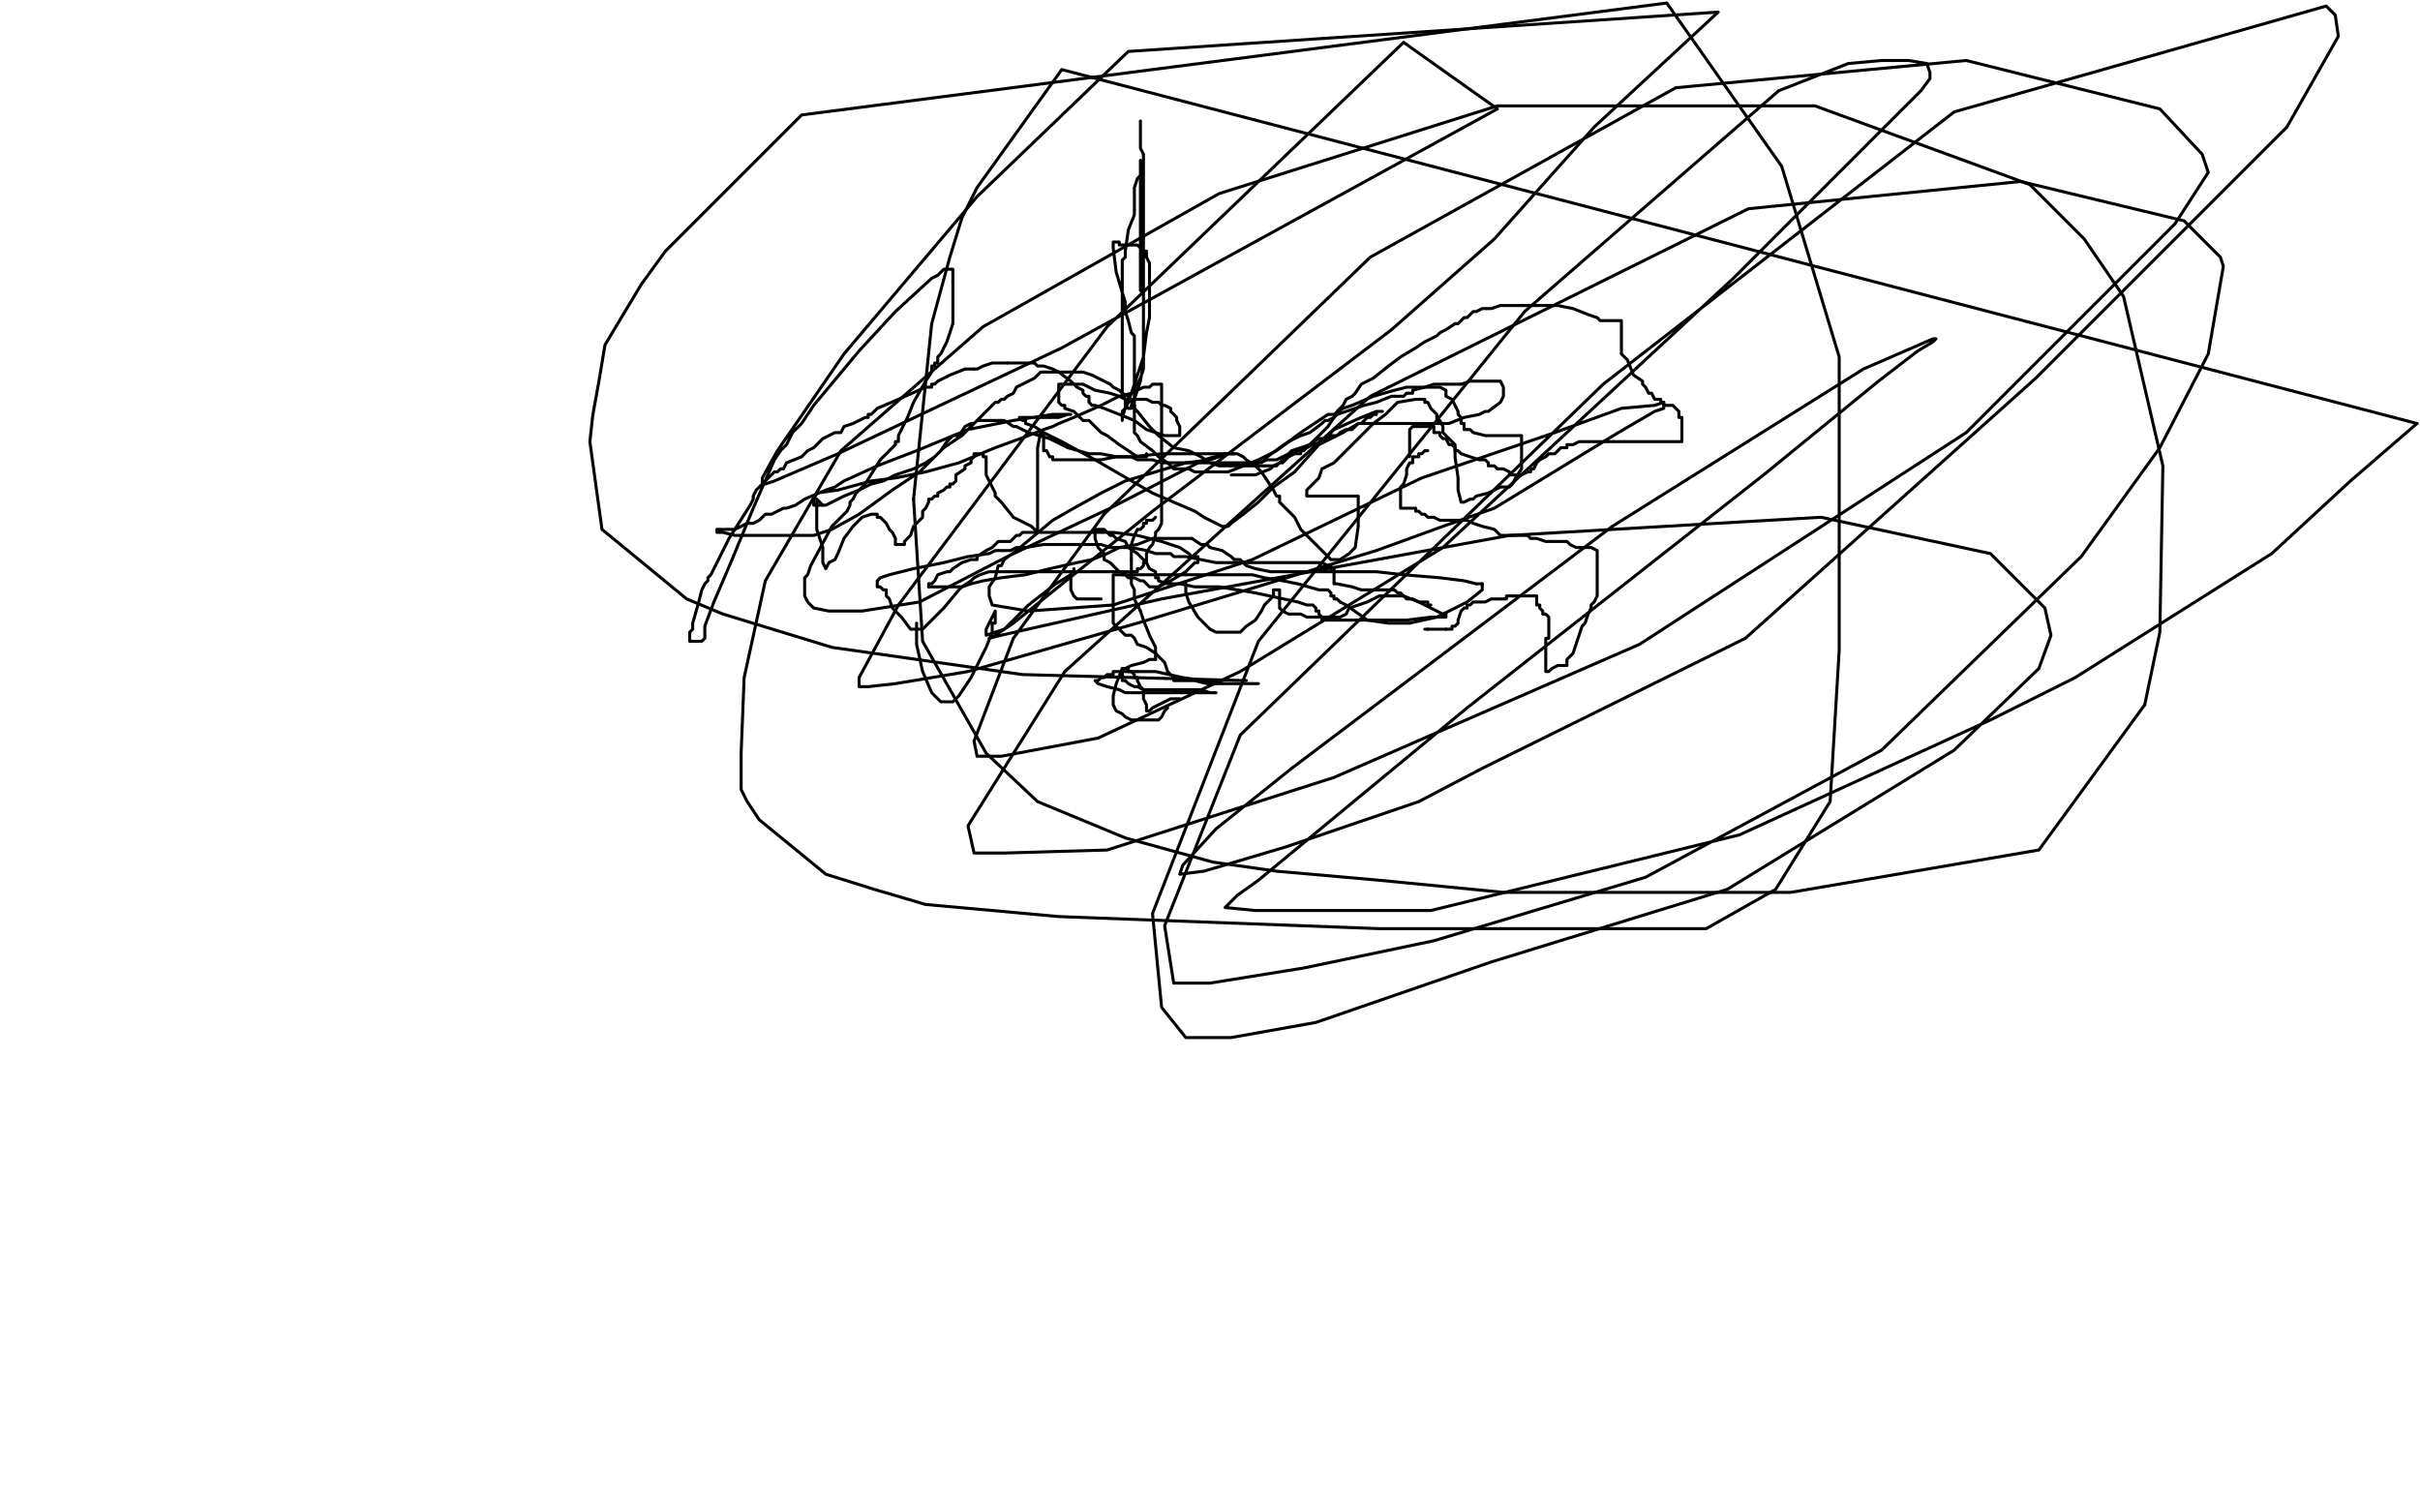 <?xml version="1.0" standalone="no"?>
<!DOCTYPE svg PUBLIC "-//W3C//DTD SVG 1.1//EN"
"http://www.w3.org/Graphics/SVG/1.1/DTD/svg11.dtd">

<svg width="800" height="500" version="1.1" xmlns="http://www.w3.org/2000/svg" xmlns:xlink="http://www.w3.org/1999/xlink" style="stroke-antialiasing: false"><desc>This SVG has been created on https://colorillo.com/</desc><rect x='0' y='0' width='800' height='500' style='fill: rgb(255,255,255); stroke-width:0' /><polyline points="377,40 377,41 377,41 377,42 377,42 377,44 377,44 377,45 377,45 377,46 377,47 377,49 378,51 378,56 378,65 378,75 378,81 378,88 378,94 378,102 378,108 378,112 378,115 378,117 378,120 377,126 376,129 375,132 374,134 374,135 373,135 372,134 372,132 371,130 371,120 371,107 371,98 371,94 371,88 371,86 372,85 372,83 373,76 375,71 375,68 375,65 375,64 375,62 376,59 377,58 377,57 377,56 377,55 377,54 377,53 377,54 377,56 377,59 377,63 377,67 377,76 377,84 377,90 377,93 377,96 378,97 378,98 378,99 378,101 378,104 378,107 378,108 378,110 378,112 378,113 378,116 378,117 378,118 378,119 378,122 377,125 376,127 376,128 375,128 375,129 374,130 373,132 372,134 372,135 371,136 371,137 371,138 371,139 371,138 372,135 373,133 374,130 375,127 378,118 379,110 380,105 380,100 380,97 380,96 380,95 380,92 380,89 380,87 379,85 379,84 379,83 378,83 378,82 377,82 376,81 375,81 374,81 372,81 370,81 370,80 369,80 368,80 368,82 369,90 372,100 372,103 373,106 374,110 375,111 375,113 375,114 375,115 375,117 375,119 375,122 375,124 375,125 375,126 375,127 375,128 375,129 375,130 375,132 375,134 375,136 375,137 375,138 375,140 375,141 375,143 376,144 377,146 381,149 383,151 386,153 388,155 390,155 393,155 395,156 396,156 400,156" style="fill: none; stroke: #000000; stroke-width: 1; stroke-linejoin: round; stroke-linecap: round; stroke-antialiasing: false; stroke-antialias: 0; opacity: 1.0"/>
<polyline points="426,146 430,144 433,143 437,140 438,139 439,139 441,138 442,137" style="fill: none; stroke: #000000; stroke-width: 1; stroke-linejoin: round; stroke-linecap: round; stroke-antialiasing: false; stroke-antialias: 0; opacity: 1.0"/>
<polyline points="400,156 406,156 411,154 416,152 422,149 426,146" style="fill: none; stroke: #000000; stroke-width: 1; stroke-linejoin: round; stroke-linecap: round; stroke-antialiasing: false; stroke-antialias: 0; opacity: 1.0"/>
<polyline points="465,130 467,130 467,129 471,128 474,127 479,127 483,127" style="fill: none; stroke: #000000; stroke-width: 1; stroke-linejoin: round; stroke-linecap: round; stroke-antialiasing: false; stroke-antialias: 0; opacity: 1.0"/>
<polyline points="442,137 445,136 451,134 455,133 460,131 464,131 465,130" style="fill: none; stroke: #000000; stroke-width: 1; stroke-linejoin: round; stroke-linecap: round; stroke-antialiasing: false; stroke-antialias: 0; opacity: 1.0"/>
<polyline points="483,127 486,126 489,126 491,126 492,126 493,126 494,126 496,126 497,128 497,129 497,131 496,133 492,136 491,136 489,137 484,138 479,140 475,140 474,140 473,140 471,140 469,140 465,140 458,140 454,140 449,140 444,143 436,147 428,156 421,161 416,166 411,170 407,173 406,174 405,174 404,174 402,173 400,172 398,171 395,169 381,163 362,152 351,146 345,143 342,141 339,140 339,139 338,139 337,138 338,138 340,138 344,138 347,138 349,138 350,138 353,137 354,137 353,137 348,137 335,139 320,142 303,149 290,154 279,159 276,161 273,162 266,165 263,167 260,168 259,168 257,169 255,170 253,170 251,172 249,173 247,173 245,174 243,175 240,175 239,175 237,175 237,176 238,176 239,176 243,177 250,177 258,177 266,177 269,177 272,176 275,175 284,170 295,162 304,156 310,150 311,149 313,146 314,145 315,144 317,144 319,141 321,140 322,140 323,139 324,139 325,139 326,139 327,139 329,139 332,139 335,141 336,141 340,143 347,145 353,148 360,150 364,150 369,151 372,151 374,151 376,152 378,152 381,152 384,153 388,153 389,153 390,153 392,153 394,153 403,153 413,153 416,153 419,152 422,152 424,151 426,150 427,150 429,149 432,148 434,147 437,146 438,145 440,144 442,144 443,143 445,142 447,142 448,141 449,140 450,140 451,139 452,138 453,138 454,137 455,137 455,136 457,136 455,136 450,138 441,142 439,144 438,145 436,145 434,146 433,147 427,149 424,152 422,154 420,154 419,154 418,154 416,154 414,154 413,154 412,154 411,154 409,154 406,154 403,154 400,153 397,151 393,149 388,148 383,144 380,141 376,136 375,135 375,134 374,133 373,132 373,131 371,130 370,129 368,128 367,127 365,126 361,124 358,123 356,123 354,123 350,123 349,123 348,123 346,123 344,123 342,125 340,126 338,127 336,128 335,130 333,131 332,132 331,132 330,133 329,133 328,134 327,135 326,136 325,137 324,138 322,140 321,141 318,144 315,146 312,148 309,151 306,153 302,155 296,157 292,159 288,160 284,162 279,164 277,165 275,166 273,167 272,167 271,167 270,167 269,167 269,166 269,165 270,163 277,162 288,159 296,158 306,156 317,153 329,148 340,144 345,142 348,141 350,140 355,138 364,134 370,131 374,130 378,128 380,128 381,127 382,127 383,127 384,127 384,128 384,130 384,134 384,139 384,141 384,143 384,145 384,146 384,147 384,148 384,149 384,150 384,151 384,153 384,154 384,155 384,158 384,160 384,161 384,163 384,166 384,167 384,170 384,173 383,175 382,176 382,177 381,180 380,181 379,183 379,185 379,186 378,186 378,187 377,188 376,188 376,189 375,189 374,189 373,189 371,189 366,189 365,189 363,189 361,189 358,189 354,189 350,189 344,189 340,189 336,189 334,189 332,189 329,189 327,189 324,190 322,191 321,192 318,194 317,195 312,201 308,205 306,207 305,208 304,208 303,208 301,208 298,204 295,201 294,198 293,197 293,196 293,195 292,195 291,194 290,194 290,193 290,192 291,191 294,190 302,188 312,186 320,184 327,183 329,182 332,182 334,182 336,181 339,181 345,180 352,180 356,180 357,180 360,180 361,180 364,180 367,181 370,181 374,181 379,182 382,183 385,183 387,183 388,184 389,184 392,184 397,185 402,186 407,186 411,186 416,186 422,186 428,186 432,186 437,186 439,187 440,187 440,188 441,188 441,189 441,190 441,192 441,193 442,193 447,194 450,195 453,195 455,195 456,195 457,195 458,195 459,195 460,195 461,195 462,196 463,196 464,197 469,199 473,201 475,202 477,203 478,203 478,204 476,204 473,204 465,205 456,205 448,205 441,205 438,205 437,205 437,204 436,203 436,202 435,202 435,201 434,200 432,200 429,199 415,196 403,194 395,194 390,193 386,193 383,192 383,191 382,191 382,190 382,189 380,188 379,186 376,183 373,181 372,179 369,178 368,177 367,177 366,176 365,175 363,175 362,175 362,176 362,178 363,181 365,183 365,185 367,186 368,187 369,188 370,189 371,189 371,190 372,190 373,191 375,191 377,192 378,192 380,194 381,194 382,194 383,194 387,192 392,189 394,187 395,186 396,186 396,185 396,184 394,184 393,183 390,181 384,179 376,177 368,176 351,176 343,176 340,176 338,176 337,177 336,177 335,178 334,179 333,179 332,179 330,179 328,181 326,182 323,184 323,185 322,185 321,185 318,186 315,188 314,189 313,189 310,190 309,192 308,193 307,193" style="fill: none; stroke: #000000; stroke-width: 1; stroke-linejoin: round; stroke-linecap: round; stroke-antialiasing: false; stroke-antialias: 0; opacity: 1.0"/>
<polyline points="307,193 307,194" style="fill: none; stroke: #000000; stroke-width: 1; stroke-linejoin: round; stroke-linecap: round; stroke-antialiasing: false; stroke-antialias: 0; opacity: 1.0"/>
<polyline points="307,194 308,194 309,194 311,194 314,194 318,194 321,193 325,192 331,191 339,190 347,188 356,186 361,185" style="fill: none; stroke: #000000; stroke-width: 1; stroke-linejoin: round; stroke-linecap: round; stroke-antialiasing: false; stroke-antialias: 0; opacity: 1.0"/>
<polyline points="383,178 384,178 385,178 386,178 388,178 392,178 394,178" style="fill: none; stroke: #000000; stroke-width: 1; stroke-linejoin: round; stroke-linecap: round; stroke-antialiasing: false; stroke-antialias: 0; opacity: 1.0"/>
<polyline points="361,185 366,183 370,181 376,180 381,178 383,178" style="fill: none; stroke: #000000; stroke-width: 1; stroke-linejoin: round; stroke-linecap: round; stroke-antialiasing: false; stroke-antialias: 0; opacity: 1.0"/>
<polyline points="394,178 397,180 398,180 399,180 400,181 404,182 407,184 408,185" style="fill: none; stroke: #000000; stroke-width: 1; stroke-linejoin: round; stroke-linecap: round; stroke-antialiasing: false; stroke-antialias: 0; opacity: 1.0"/>
<polyline points="424,189 430,189 439,189 447,189 455,189 464,190" style="fill: none; stroke: #000000; stroke-width: 1; stroke-linejoin: round; stroke-linecap: round; stroke-antialiasing: false; stroke-antialias: 0; opacity: 1.0"/>
<polyline points="408,185 410,185 412,187 415,188 420,189 422,189 424,189" style="fill: none; stroke: #000000; stroke-width: 1; stroke-linejoin: round; stroke-linecap: round; stroke-antialiasing: false; stroke-antialias: 0; opacity: 1.0"/>
<polyline points="464,190 476,191 484,192 488,193 489,193 490,193" style="fill: none; stroke: #000000; stroke-width: 1; stroke-linejoin: round; stroke-linecap: round; stroke-antialiasing: false; stroke-antialias: 0; opacity: 1.0"/>
<polyline points="443,199 442,198 441,198 441,197 440,197" style="fill: none; stroke: #000000; stroke-width: 1; stroke-linejoin: round; stroke-linecap: round; stroke-antialiasing: false; stroke-antialias: 0; opacity: 1.0"/>
<polyline points="466,206 462,206 459,206 452,205 445,200 443,199" style="fill: none; stroke: #000000; stroke-width: 1; stroke-linejoin: round; stroke-linecap: round; stroke-antialiasing: false; stroke-antialias: 0; opacity: 1.0"/>
<polyline points="490,193 490,194 490,195 485,199 475,204 466,206" style="fill: none; stroke: #000000; stroke-width: 1; stroke-linejoin: round; stroke-linecap: round; stroke-antialiasing: false; stroke-antialias: 0; opacity: 1.0"/>
<polyline points="440,197 440,196 439,195 436,195 429,193 424,192 418,191 414,190 407,190 400,190 395,190 391,190 388,190 386,190 384,190 383,190 381,190 380,190 377,190 375,190 374,190 373,190 371,190 370,190 369,190 368,190 368,191 368,192 368,193 368,198 368,200 368,201 368,203 368,204 368,206 369,207 370,208 371,209 372,210 374,210 375,211 376,213 379,214 382,216 385,219 386,222 388,224 388,225 389,225 390,225 391,225 395,225 399,226 404,226 409,226 413,226 415,226 416,226 413,226 410,226 405,226 391,224 382,222 379,222 378,222 376,222 374,222 372,222 371,222 370,222 368,222 368,223 367,223 366,223 365,224 364,224 363,225 362,225 363,226 366,227 370,228 372,229 374,229 375,229 377,229 378,229 382,229 385,229 388,229 390,229 391,229 394,229 396,229 398,229 400,229 401,229 402,229 400,229 397,228 394,228 391,228 388,228" style="fill: none; stroke: #000000; stroke-width: 1; stroke-linejoin: round; stroke-linecap: round; stroke-antialiasing: false; stroke-antialias: 0; opacity: 1.0"/>
<polyline points="388,228 387,228 386,228 385,228 384,228" style="fill: none; stroke: #000000; stroke-width: 1; stroke-linejoin: round; stroke-linecap: round; stroke-antialiasing: false; stroke-antialias: 0; opacity: 1.0"/>
<polyline points="384,228 383,228 381,228 380,228 378,228 376,227" style="fill: none; stroke: #000000; stroke-width: 1; stroke-linejoin: round; stroke-linecap: round; stroke-antialiasing: false; stroke-antialias: 0; opacity: 1.0"/>
<polyline points="372,225 371,225 371,224 371,223" style="fill: none; stroke: #000000; stroke-width: 1; stroke-linejoin: round; stroke-linecap: round; stroke-antialiasing: false; stroke-antialias: 0; opacity: 1.0"/>
<polyline points="376,227 375,227 373,226 372,225" style="fill: none; stroke: #000000; stroke-width: 1; stroke-linejoin: round; stroke-linecap: round; stroke-antialiasing: false; stroke-antialias: 0; opacity: 1.0"/>
<polyline points="371,223 371,222 371,221 372,221 374,220 378,219 380,218 381,218 382,218" style="fill: none; stroke: #000000; stroke-width: 1; stroke-linejoin: round; stroke-linecap: round; stroke-antialiasing: false; stroke-antialias: 0; opacity: 1.0"/>
<polyline points="382,218 382,217 382,216" style="fill: none; stroke: #000000; stroke-width: 1; stroke-linejoin: round; stroke-linecap: round; stroke-antialiasing: false; stroke-antialias: 0; opacity: 1.0"/>
<polyline points="382,216 382,215 382,214 380,210 378,205 377,202" style="fill: none; stroke: #000000; stroke-width: 1; stroke-linejoin: round; stroke-linecap: round; stroke-antialiasing: false; stroke-antialias: 0; opacity: 1.0"/>
<polyline points="377,202 376,200 375,198 375,195 374,193 374,192 374,191 374,189 374,187 374,185" style="fill: none; stroke: #000000; stroke-width: 1; stroke-linejoin: round; stroke-linecap: round; stroke-antialiasing: false; stroke-antialias: 0; opacity: 1.0"/>
<polyline points="374,185 374,184 374,183 374,180 375,177 376,175 377,175 378,174 378,173 379,173 379,172 380,172" style="fill: none; stroke: #000000; stroke-width: 1; stroke-linejoin: round; stroke-linecap: round; stroke-antialiasing: false; stroke-antialias: 0; opacity: 1.0"/>
<polyline points="380,172 381,172 382,171" style="fill: none; stroke: #000000; stroke-width: 1; stroke-linejoin: round; stroke-linecap: round; stroke-antialiasing: false; stroke-antialias: 0; opacity: 1.0"/>
<polyline points="417,153 419,151 419,151 423,148 423,148 426,146 426,146 430,143 430,143 436,139 436,139 439,137 439,137 441,137 444,135 447,134 454,131 461,129 465,128 470,128 473,128 475,128 476,128 478,129 478,131 480,132 481,134 482,136 482,137 483,138 483,140 484,140 484,141 484,142 485,142 486,142 487,143 491,144 494,144 496,144 498,144 500,144 501,144 502,144 503,144 503,145 503,146 503,147 503,150 503,152 503,155 501,158 500,160 499,161 496,161 492,163 488,164 487,165 486,165 484,166 483,166 482,162 482,158 481,151 481,148 481,147 480,146 479,145 478,144 477,143 477,141 476,139 475,139 475,137 473,135 472,133 471,133 471,132 470,132 469,132 468,132 462,133 458,137 454,140 449,145 446,148 443,151 441,153 437,155 436,158 433,161 432,162 432,163 432,164 433,164 434,164 439,164 444,164 446,164 447,164 448,164 449,164 449,165 449,166 449,167 449,169 449,170 449,171 449,174 448,181 447,182 446,183 443,185 442,185 441,185 440,185 438,183 435,180 430,175 428,171 426,169 425,168 424,167 423,166 423,164 422,164 421,162 417,156 415,154 412,152 411,151 409,150 405,150 402,150 393,150 384,150 374,151 369,151 364,152 360,152 359,152 358,152 357,152 356,152 353,152 351,152 348,152 348,151 347,151 346,149 345,149 345,147 345,146 345,144 344,143 343,148 343,157 343,164 343,169 343,172 343,173 343,174 343,175 343,176 342,175 341,174 335,171 331,166 329,164 329,163 328,161 327,159 326,157 326,156 326,155 326,154 326,152 326,151 325,151 325,150 324,150 323,150 322,150 322,151 321,152 321,153 319,154 319,155 316,157 316,159 315,160 314,160 314,161 313,161 312,162 310,163 310,164 309,164 308,165 307,165 307,166 306,168 305,169 305,171 304,172 302,174 301,177 299,179 299,180 298,180 297,180 296,180 296,179 296,178 295,176 294,175 293,173 292,172 291,171 290,171 290,170 289,170 288,170 285,171 282,174 279,178 277,183 276,185 274,186 273,188 272,186 272,183 272,181 271,178 270,175 270,172 270,170 270,168 270,166 270,165 272,167" style="fill: none; stroke: #000000; stroke-width: 1; stroke-linejoin: round; stroke-linecap: round; stroke-antialiasing: false; stroke-antialias: 0; opacity: 1.0"/>
<polyline points="303,206 303,207 303,207 303,208 303,208 303,210 303,210 303,213 303,213 305,222 305,222 308,229 308,229 311,232 312,232 313,232 314,232 315,232 317,230 321,224 326,214 328,209 328,208 328,207 328,206 329,206 329,205 329,204 329,203 329,202 328,204 327,206 326,208 326,209 326,210 332,208 340,200 349,193 354,190 354,189 355,189 355,188 355,189 354,189 354,190 354,191 354,192 354,193 354,194 354,195 355,197 356,198 357,198 358,198 360,198 361,198 362,198 364,198" style="fill: none; stroke: #000000; stroke-width: 1; stroke-linejoin: round; stroke-linecap: round; stroke-antialiasing: false; stroke-antialias: 0; opacity: 1.0"/>
<polyline points="392,193 392,194 392,194 392,196 392,196 393,199 393,199 396,204 396,204 398,206 398,206 400,208 402,209 404,209 405,209 407,209 409,209 410,209 412,207 415,205 417,202 418,200 420,198 421,197 421,196 421,195 422,195 423,195 423,196 423,197 423,198 423,199 423,200 423,201 424,202 426,203 430,203 432,204 435,204 438,204 440,204 442,204 443,204 445,203 446,201 449,200 452,199 456,197 459,197 460,197 461,197 462,197 463,197 464,197 465,198 467,198 469,199 471,199 472,199 472,200 473,200" style="fill: none; stroke: #000000; stroke-width: 1; stroke-linejoin: round; stroke-linecap: round; stroke-antialiasing: false; stroke-antialias: 0; opacity: 1.0"/>
<polyline points="390,231 389,231 389,231 387,231 387,231 383,233 383,233 381,234 380,235 379,235 379,234 379,233 378,231 378,230 378,228 377,227 376,225 376,224 375,224 375,223 374,222 373,222 373,221 372,221 371,221 369,226 368,230 368,231 368,232 368,233 369,235 371,236 372,237 374,238 376,238 377,238 378,238 380,238 381,238 382,238 383,238 384,237 385,235 386,234" style="fill: none; stroke: #000000; stroke-width: 1; stroke-linejoin: round; stroke-linecap: round; stroke-antialiasing: false; stroke-antialias: 0; opacity: 1.0"/>
<polyline points="407,157 408,157 408,157 409,157 409,157 412,157 415,157 420,155 421,154 423,153 424,153 425,152 426,151 428,150 430,150 430,149 431,149 432,148 433,147 434,146 435,145 436,144 437,143 439,141 441,138 442,136 444,134 445,132 447,131 448,130 450,127 454,125 459,121 463,118 468,115 471,113 475,111 476,110 478,109 481,107 482,107 484,105 485,105 486,104 487,103 488,103 490,102 493,102 496,101 498,101 501,101 506,101 508,101 509,101 511,101 513,101 515,101 520,102 525,104 528,105 529,106 530,106 531,106 532,106 533,106 534,106 535,106 536,106 536,107 536,108 536,110 536,111 536,112 536,113 536,114 536,115 536,116 536,117 538,119 540,124 543,126 543,127 544,128 545,130 546,130 547,132 549,132 549,133 550,133 550,134 553,134 554,135 555,136 555,137 555,138 556,138 556,139 556,140 556,141 556,143 556,144 556,145 556,146 555,146 554,146 551,146 542,146 534,146 531,146 525,146 522,146 520,147 519,147 518,147 518,148 517,148 516,148 514,150 513,150 512,150 511,151 509,152 508,153 507,155 506,155 506,156 505,156 503,157 502,157 501,157 500,157 499,157 499,156 497,155 495,155 494,154 492,154 492,153 491,152 489,152 486,151 483,150 482,149 481,149 481,148 480,147 479,147 478,145 477,145 476,144 476,143 475,143 474,143 474,142 474,141 473,141 472,141 471,141 470,141 469,141 468,141 467,141 466,142 466,143 466,144 466,145 466,147 466,148 466,149 466,150 466,151" style="fill: none; stroke: #000000; stroke-width: 1; stroke-linejoin: round; stroke-linecap: round; stroke-antialiasing: false; stroke-antialias: 0; opacity: 1.0"/>
<polyline points="472,149 471,149 471,149 470,150 470,150 469,150 469,150 469,151 469,151 468,151 467,151 467,152 467,153 466,153 465,155 465,157 464,160 463,161 463,163 463,164 463,166 463,167 463,168 464,168 465,168 466,168 468,168 468,169 469,169 470,170 471,170 472,171 473,171 474,171 476,172 477,172 478,172 479,172 480,172 484,172 485,172 487,173 490,174 494,175 496,177 497,177 498,177 500,177 502,177 505,177 506,178 508,178 511,179 515,179 518,179 519,180 521,181 523,181 524,181 525,181 526,181 528,182 528,183 528,185 528,187 528,188 528,190 528,193 528,197 527,199 526,200 526,201 525,203 524,206 523,207 522,210 520,216 518,218 518,219 518,220 517,220 516,220 515,220 513,221 512,222 511,222 511,221 511,220 511,219 511,217 511,216 511,215 511,214 511,213 511,212 511,211 512,211 512,210 512,209 512,208 512,207 512,206 512,205 512,204 511,203 510,203 510,202 509,201 509,200 508,200 508,198 508,197 507,197 506,197 505,197 504,197 503,197 502,197 501,197 500,197 499,197 498,197 498,198 497,198 496,198 495,198 494,198 493,198 491,199 490,199 489,199 488,199 487,199 486,200 485,200 485,201 484,201 483,202 482,205 482,206 481,207 480,207 480,208 479,208 478,208" style="fill: none; stroke: #000000; stroke-width: 1; stroke-linejoin: round; stroke-linecap: round; stroke-antialiasing: false; stroke-antialias: 0; opacity: 1.0"/>
<polyline points="472,208 471,208" style="fill: none; stroke: #000000; stroke-width: 1; stroke-linejoin: round; stroke-linecap: round; stroke-antialiasing: false; stroke-antialias: 0; opacity: 1.0"/>
<polyline points="478,208 477,208 477,208 476,208 476,208 474,208 474,208 472,208 472,208" style="fill: none; stroke: #000000; stroke-width: 1; stroke-linejoin: round; stroke-linecap: round; stroke-antialiasing: false; stroke-antialias: 0; opacity: 1.0"/>
<circle cx="361.5" cy="140.5" r="0" style="fill: #000000; stroke-antialiasing: false; stroke-antialias: 0; opacity: 1.0"/>
<polyline points="379,150 379,151 379,151 378,151 378,151 376,151 376,151 370,147 370,147 366,144 364,143 360,139 358,139 357,138 355,136 352,135 352,134 351,134 350,133 350,132 350,130 350,129 350,127 351,127 354,127 358,127 362,129 367,130 370,131 372,132 373,132 375,132 377,132 378,132 379,132 381,133 382,133 383,133 384,134 385,134 387,135 387,136 389,138 389,139 390,141 390,143 390,144 389,144 388,144 385,144 379,142 375,139 365,135 362,134 361,134 360,133 360,132 360,131 359,131 358,130 358,129 356,128 354,126 350,123 348,122 345,121 343,121 342,120" style="fill: none; stroke: #000000; stroke-width: 1; stroke-linejoin: round; stroke-linecap: round; stroke-antialiasing: false; stroke-antialias: 0; opacity: 1.0"/>
<polyline points="333,120 332,120 331,120 330,120 328,120 325,121 323,122 322,122" style="fill: none; stroke: #000000; stroke-width: 1; stroke-linejoin: round; stroke-linecap: round; stroke-antialiasing: false; stroke-antialias: 0; opacity: 1.0"/>
<polyline points="342,120 341,120 340,120 338,120 336,120 334,120 333,120" style="fill: none; stroke: #000000; stroke-width: 1; stroke-linejoin: round; stroke-linecap: round; stroke-antialiasing: false; stroke-antialias: 0; opacity: 1.0"/>
<polyline points="319,122 314,124 310,126 309,127 308,127 308,128 306,128" style="fill: none; stroke: #000000; stroke-width: 1; stroke-linejoin: round; stroke-linecap: round; stroke-antialiasing: false; stroke-antialias: 0; opacity: 1.0"/>
<polyline points="322,122 321,122 320,122 319,122" style="fill: none; stroke: #000000; stroke-width: 1; stroke-linejoin: round; stroke-linecap: round; stroke-antialiasing: false; stroke-antialias: 0; opacity: 1.0"/>
<polyline points="306,128 297,132 290,135 289,136 288,137 287,137 287,138 286,138 282,140 279,141 278,143 276,143 274,144 272,145 269,148 267,149 265,151 260,153 259,155 258,155 257,156 256,156 254,158 251,161 250,162 249,164 249,165 248,167 241,178 237,186 235,190 234,191 234,192 233,193 232,195 231,199 229,206 229,208 228,209 228,210 228,211 228,212 229,212 230,212 231,212 232,212 233,211 233,210 233,208 233,207 236,199 242,185 249,168 256,152 258,149 260,147 262,143 265,140 269,134 284,116 296,103 308,92 310,91 312,89 313,89 314,89 315,89 315,92 315,95 315,99 315,102 315,107 313,113 311,117 310,118 310,120 309,120 309,121 308,121 308,123 306,126 302,133 300,138 298,142 297,144 297,145 297,146 296,146 296,147 291,152 286,160 283,163 282,165 281,166 281,167 280,169 275,174 268,187 267,190 266,191 266,192 266,193 266,195 266,197 267,199 269,201 274,202 285,202 304,199 333,184 367,168 398,152 405,150 408,150 407,150 405,150 403,151 400,152 392,153 382,156 372,159 364,163 355,168 348,172 342,177 336,182 332,185 331,187 330,187 329,191 327,194 327,197 328,200 340,202 368,200 414,185 470,158 514,143 536,135 547,134 550,133 550,135 547,136 535,143 494,168 477,174 455,182 376,206 320,222 296,226 287,227 284,227 284,224 297,200 366,108 464,14 495,36 351,115 277,150 256,159 253,160 252,160 252,158 257,149 279,117 323,65 373,17 568,4 527,42 494,79 460,109 381,169 335,206 329,210 327,211 331,210 384,198 499,177 602,171 658,183 676,201 678,210 674,221 646,248 571,294 493,318 435,338 407,343 392,343 384,333 381,302 416,212 504,103 588,30 611,21 622,20 631,20 637,21 638,24 638,26 635,30 573,92 477,181 410,222 363,244 331,250 323,250 322,245 335,211 365,170 453,85 554,29 650,20 714,36 728,51 730,57 719,74 650,143 542,213 441,257 366,281 332,282 322,282 320,273 352,222 453,131 578,69 668,60 722,73 734,85 735,88 730,117 714,148 688,184 622,248 544,290 474,311 431,320 400,325 388,325 385,306 410,243 530,127 646,37 769,2 772,5 773,12 756,42 673,125 577,211 490,254 469,265 425,280 398,288 390,289 391,286 402,274 427,254 533,174 616,122 639,112 640,112 639,113 634,116 621,126 583,157 485,234 416,291 409,296 405,300 415,301 427,301 473,301 575,276 658,238 686,224 751,183 777,159 799,140" style="fill: none; stroke: #000000; stroke-width: 1; stroke-linejoin: round; stroke-linecap: round; stroke-antialiasing: false; stroke-antialias: 0; opacity: 1.0"/>
<polyline points="302,165 305,212 326,249 343,265 372,277 401,285 422,288 456,291 497,295 543,295 592,295 674,281 709,233" style="fill: none; stroke: #000000; stroke-width: 1; stroke-linejoin: round; stroke-linecap: round; stroke-antialiasing: false; stroke-antialias: 0; opacity: 1.0"/>
<polyline points="799,140 351,23 323,62 318,72 314,85 308,107 302,165" style="fill: none; stroke: #000000; stroke-width: 1; stroke-linejoin: round; stroke-linecap: round; stroke-antialiasing: false; stroke-antialias: 0; opacity: 1.0"/>
<polyline points="709,233 714,209 715,154 702,98 689,79 671,61 600,35 495,35 403,64 325,108 278,149 253,192 246,224 245,249 245,261 247,265 251,271 273,289 289,294 306,299 350,303 456,307 564,307 587,294 605,265 608,215 608,147 608,118 589,55 551,1 265,38 220,83 212,94 206,104 200,114 198,126 196,137 195,146 199,175 227,198 239,203 275,214 338,223 412,225" style="fill: none; stroke: #000000; stroke-width: 1; stroke-linejoin: round; stroke-linecap: round; stroke-antialiasing: false; stroke-antialias: 0; opacity: 1.0"/>
</svg>

